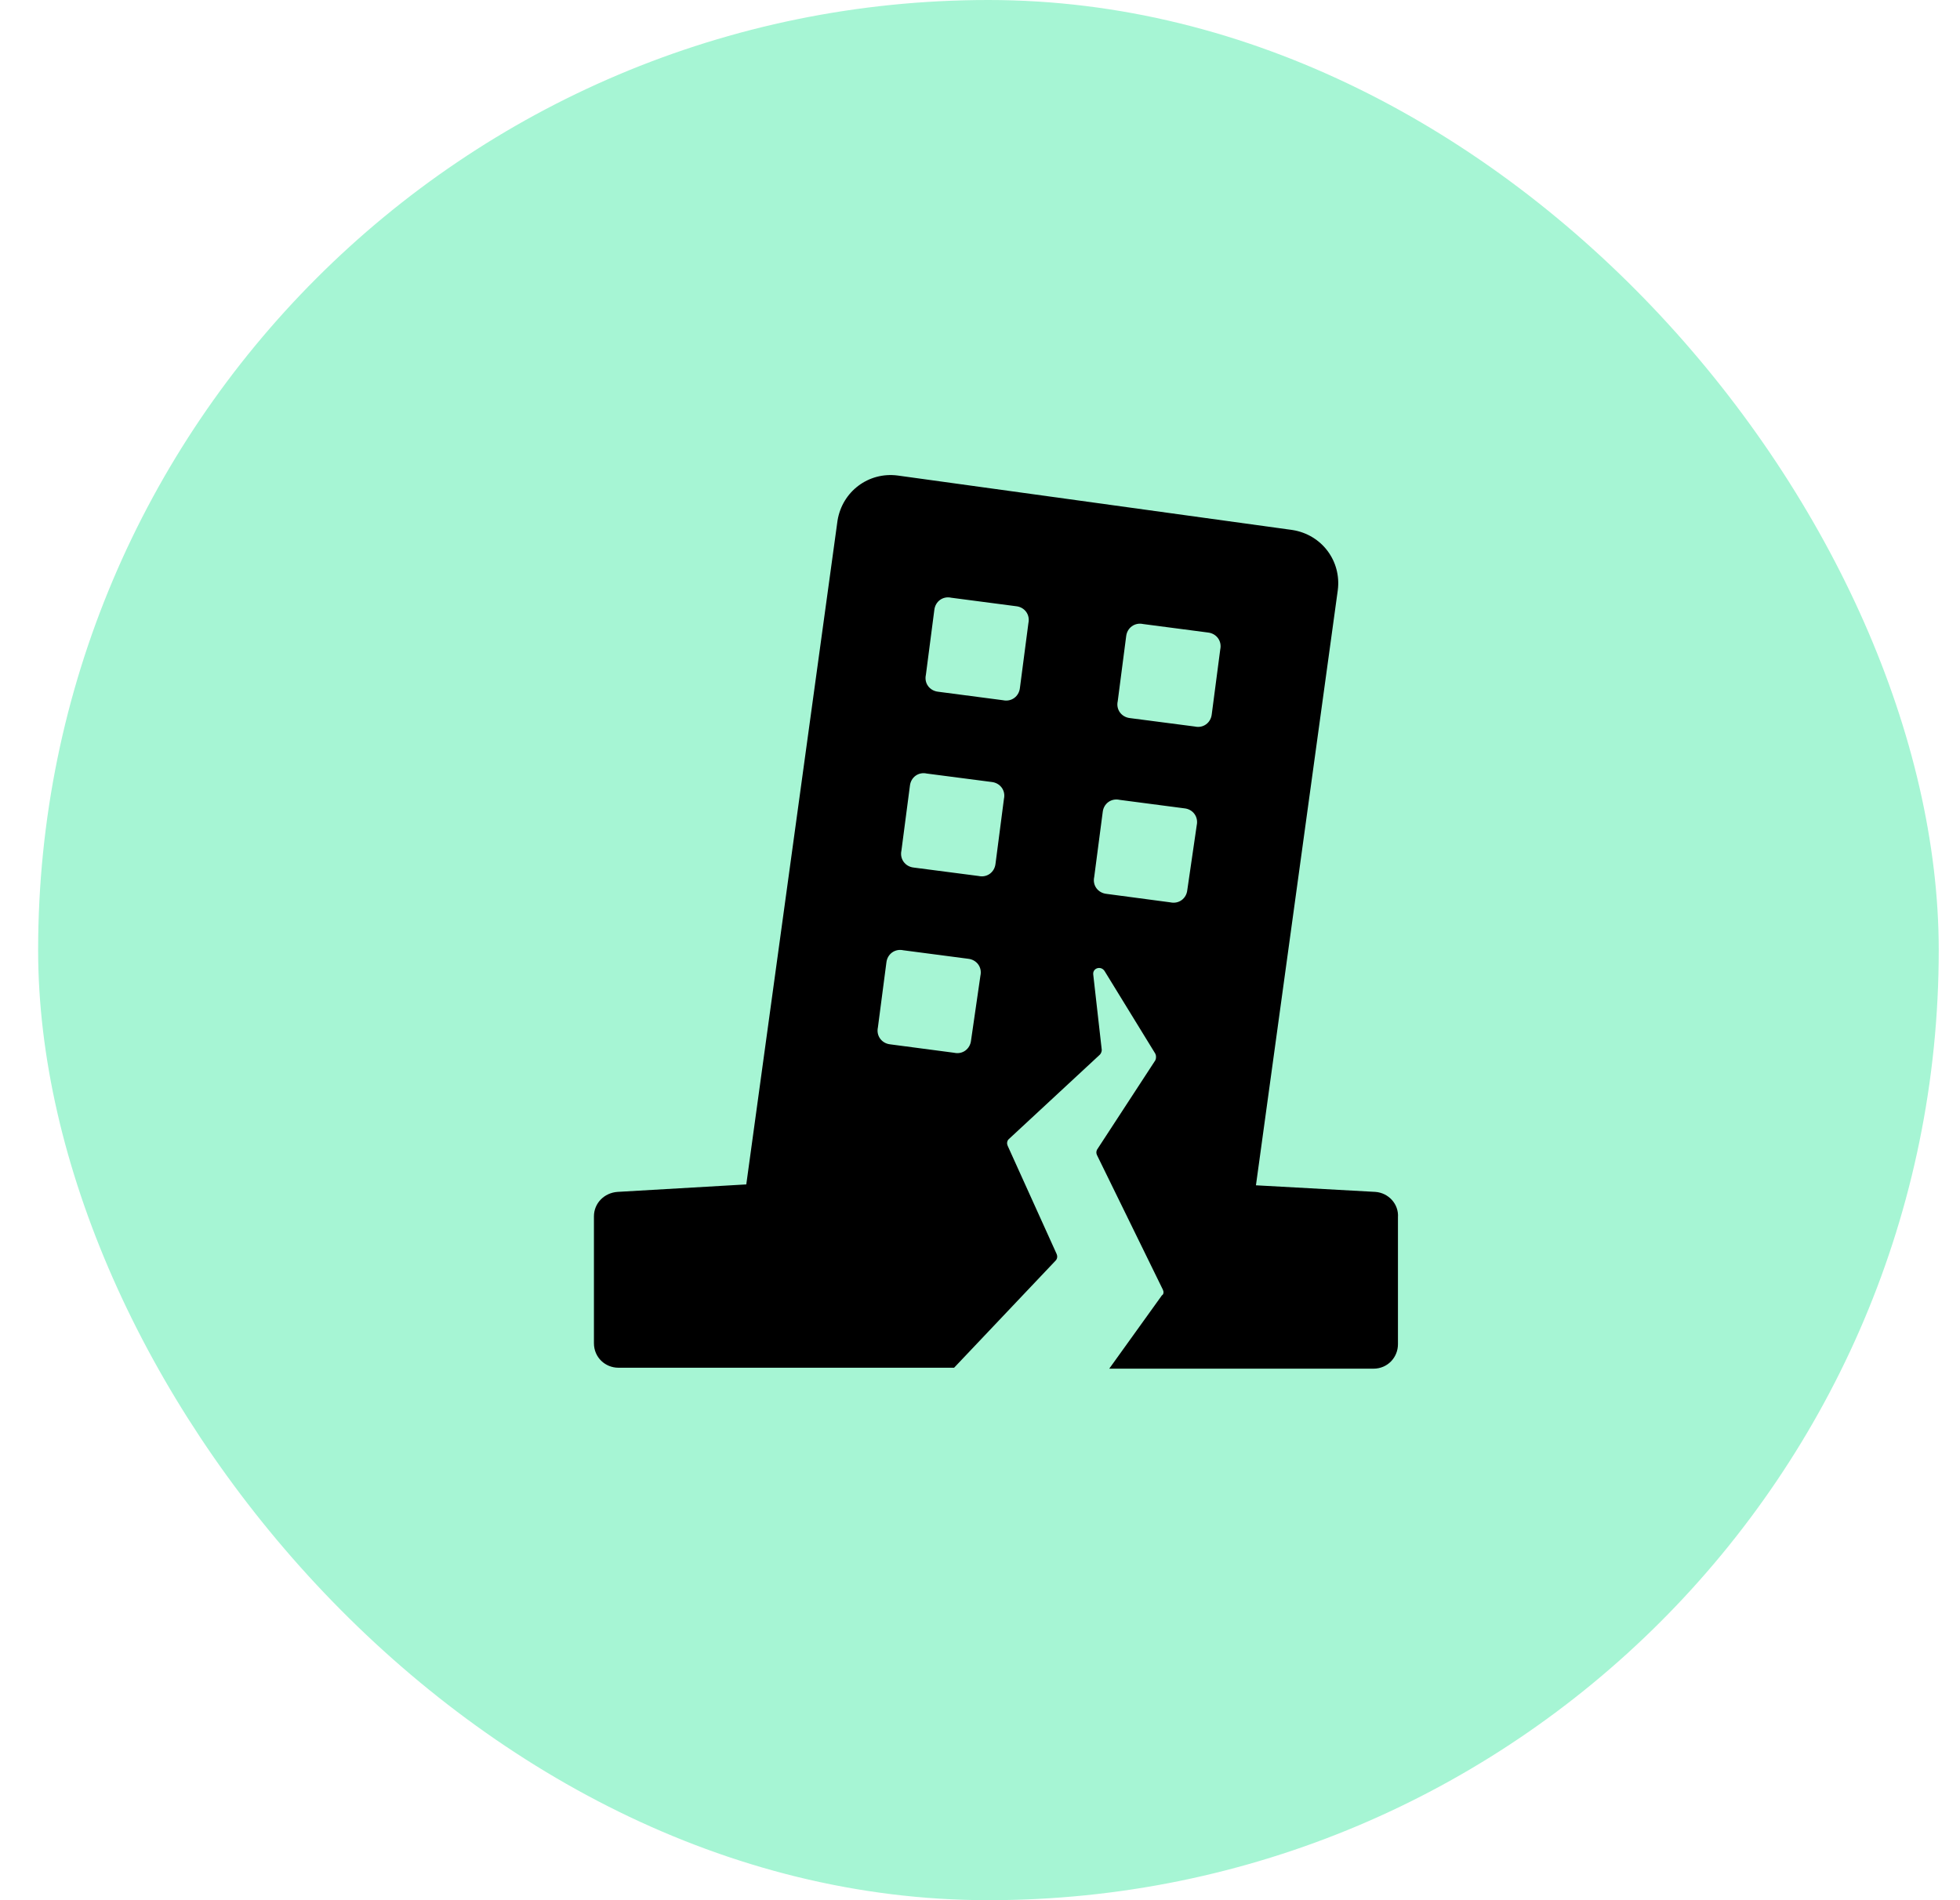 <svg width="33" height="32" viewBox="0 0 33 32" fill="none" xmlns="http://www.w3.org/2000/svg">
<rect x="0.642" width="32" height="32" rx="16" fill="#A6F5D4"/>
<path d="M23.157 20.072L21.146 19.961L22.524 9.939C22.587 9.448 22.255 9.005 21.764 8.926L15.114 8.008C14.623 7.944 14.18 8.277 14.101 8.768L12.565 19.946L10.396 20.072C10.174 20.088 10 20.262 10 20.484V22.621C10 22.859 10.19 23.033 10.412 23.033H16.064L17.774 21.228C17.805 21.196 17.805 21.149 17.79 21.117L16.966 19.296C16.951 19.265 16.951 19.217 16.982 19.186L18.518 17.761C18.534 17.745 18.55 17.713 18.55 17.681L18.407 16.415C18.391 16.304 18.534 16.257 18.597 16.352L19.452 17.745C19.468 17.776 19.468 17.824 19.452 17.856L18.471 19.36C18.455 19.391 18.455 19.423 18.471 19.455L19.579 21.719C19.595 21.75 19.595 21.798 19.563 21.814L18.676 23.049H23.125C23.363 23.049 23.537 22.859 23.537 22.637V20.5C23.553 20.278 23.379 20.088 23.157 20.072ZM16.349 17.523C16.333 17.666 16.206 17.761 16.064 17.729L14.987 17.587C14.845 17.571 14.75 17.444 14.781 17.302L14.924 16.209C14.94 16.067 15.066 15.972 15.209 16.003L16.301 16.146C16.444 16.162 16.539 16.288 16.507 16.431L16.349 17.523ZM16.761 14.547C16.745 14.689 16.618 14.784 16.476 14.752L15.383 14.61C15.241 14.594 15.146 14.467 15.177 14.325L15.32 13.232C15.336 13.09 15.462 12.995 15.605 13.027L16.697 13.169C16.84 13.185 16.935 13.312 16.903 13.454L16.761 14.547ZM17.172 11.586C17.156 11.728 17.03 11.823 16.887 11.792L15.795 11.649C15.652 11.633 15.557 11.507 15.589 11.364L15.731 10.272C15.747 10.129 15.874 10.034 16.016 10.066L17.109 10.209C17.251 10.224 17.346 10.351 17.315 10.493L17.172 11.586ZM19.99 14.99C19.975 15.132 19.848 15.227 19.705 15.196L18.629 15.053C18.486 15.037 18.391 14.911 18.423 14.768L18.566 13.676C18.581 13.533 18.708 13.438 18.851 13.47L19.943 13.613C20.085 13.628 20.18 13.755 20.149 13.898L19.99 14.99ZM20.402 12.029C20.386 12.172 20.26 12.267 20.117 12.235L19.025 12.093C18.882 12.077 18.787 11.95 18.819 11.808L18.961 10.715C18.977 10.573 19.104 10.478 19.246 10.509L20.339 10.652C20.481 10.668 20.576 10.794 20.545 10.937L20.402 12.029Z" fill="black"/>
</svg>
